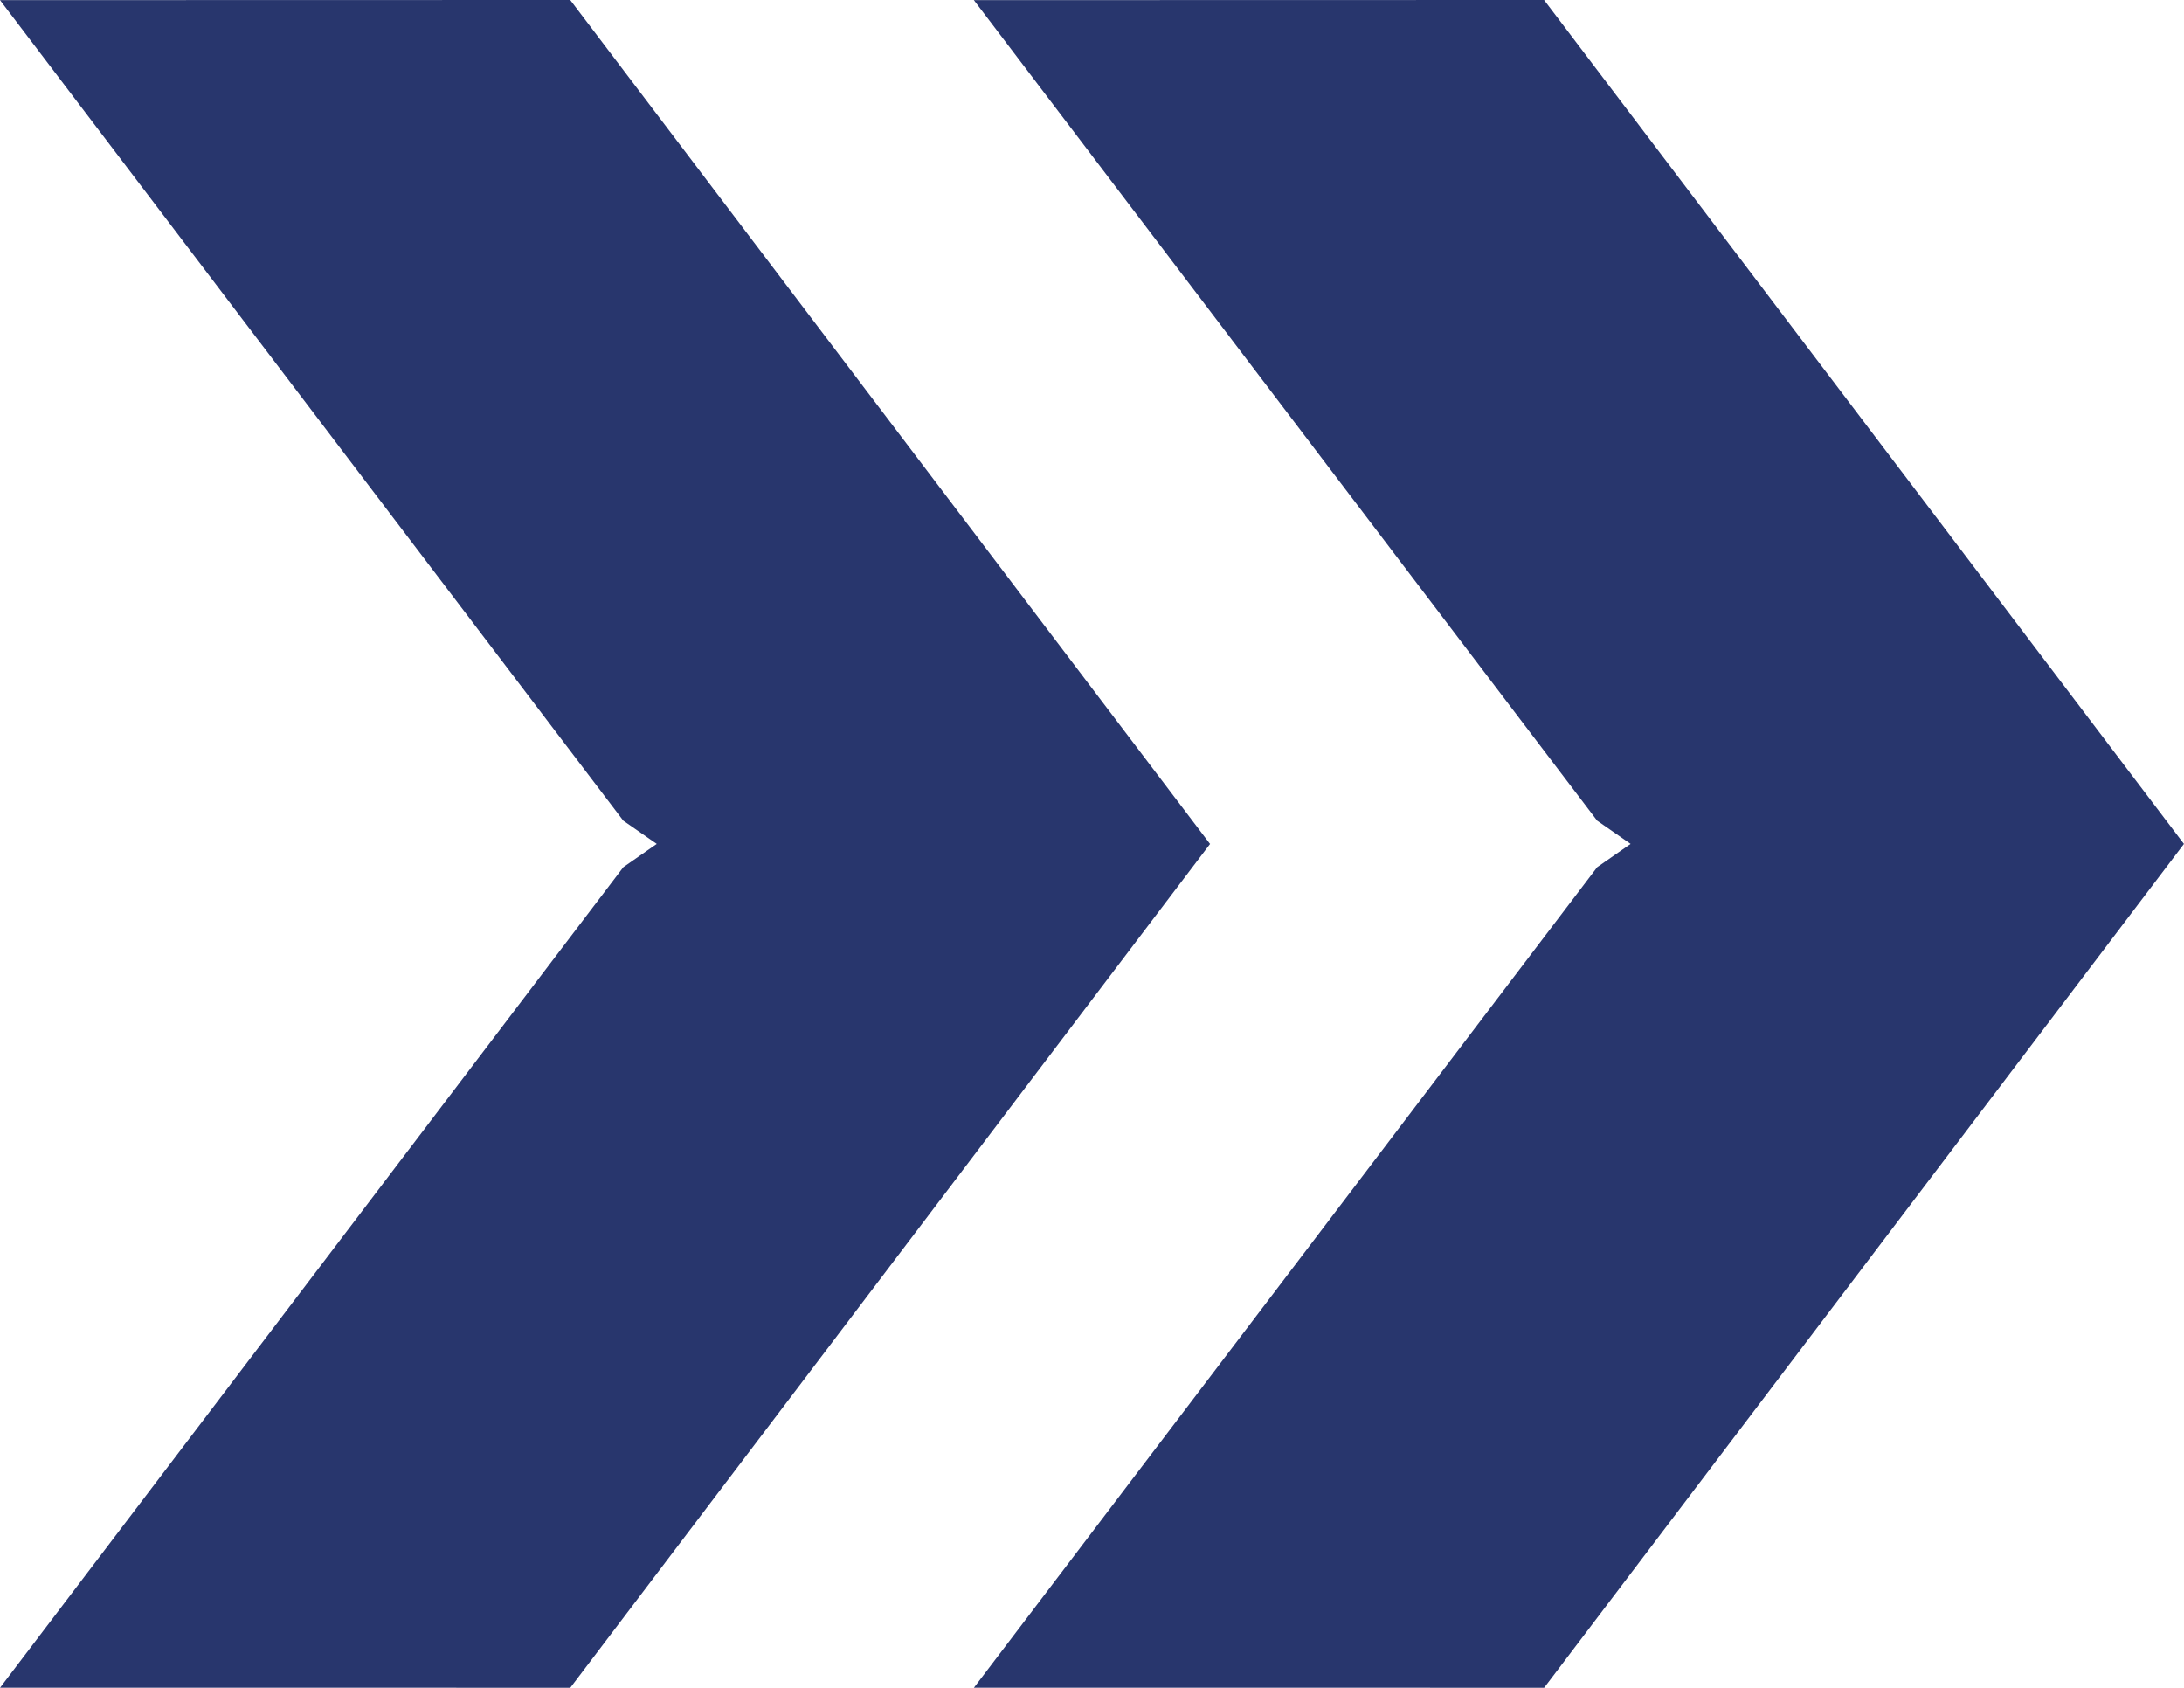 <?xml version="1.0" encoding="UTF-8"?>
<svg id="a" data-name="Ebene_1" xmlns="http://www.w3.org/2000/svg" viewBox="0 0 333.68 257.83">
  <defs>
    <style>
      .n {
        fill: #28366d;
      }
    </style>
  </defs>
  <polygon class="n" points="249.13 128.92 244.02 125.37 148.79 .02 235.91 0 333.66 128.91 333.68 128.91 235.92 257.83 148.8 257.82 244.03 132.47 249.13 128.92"/>
  <polygon class="n" points="100.34 128.92 95.23 125.37 0 .02 87.12 0 184.86 128.91 184.89 128.91 87.13 257.83 .01 257.82 95.24 132.47 100.34 128.92"/>
</svg>